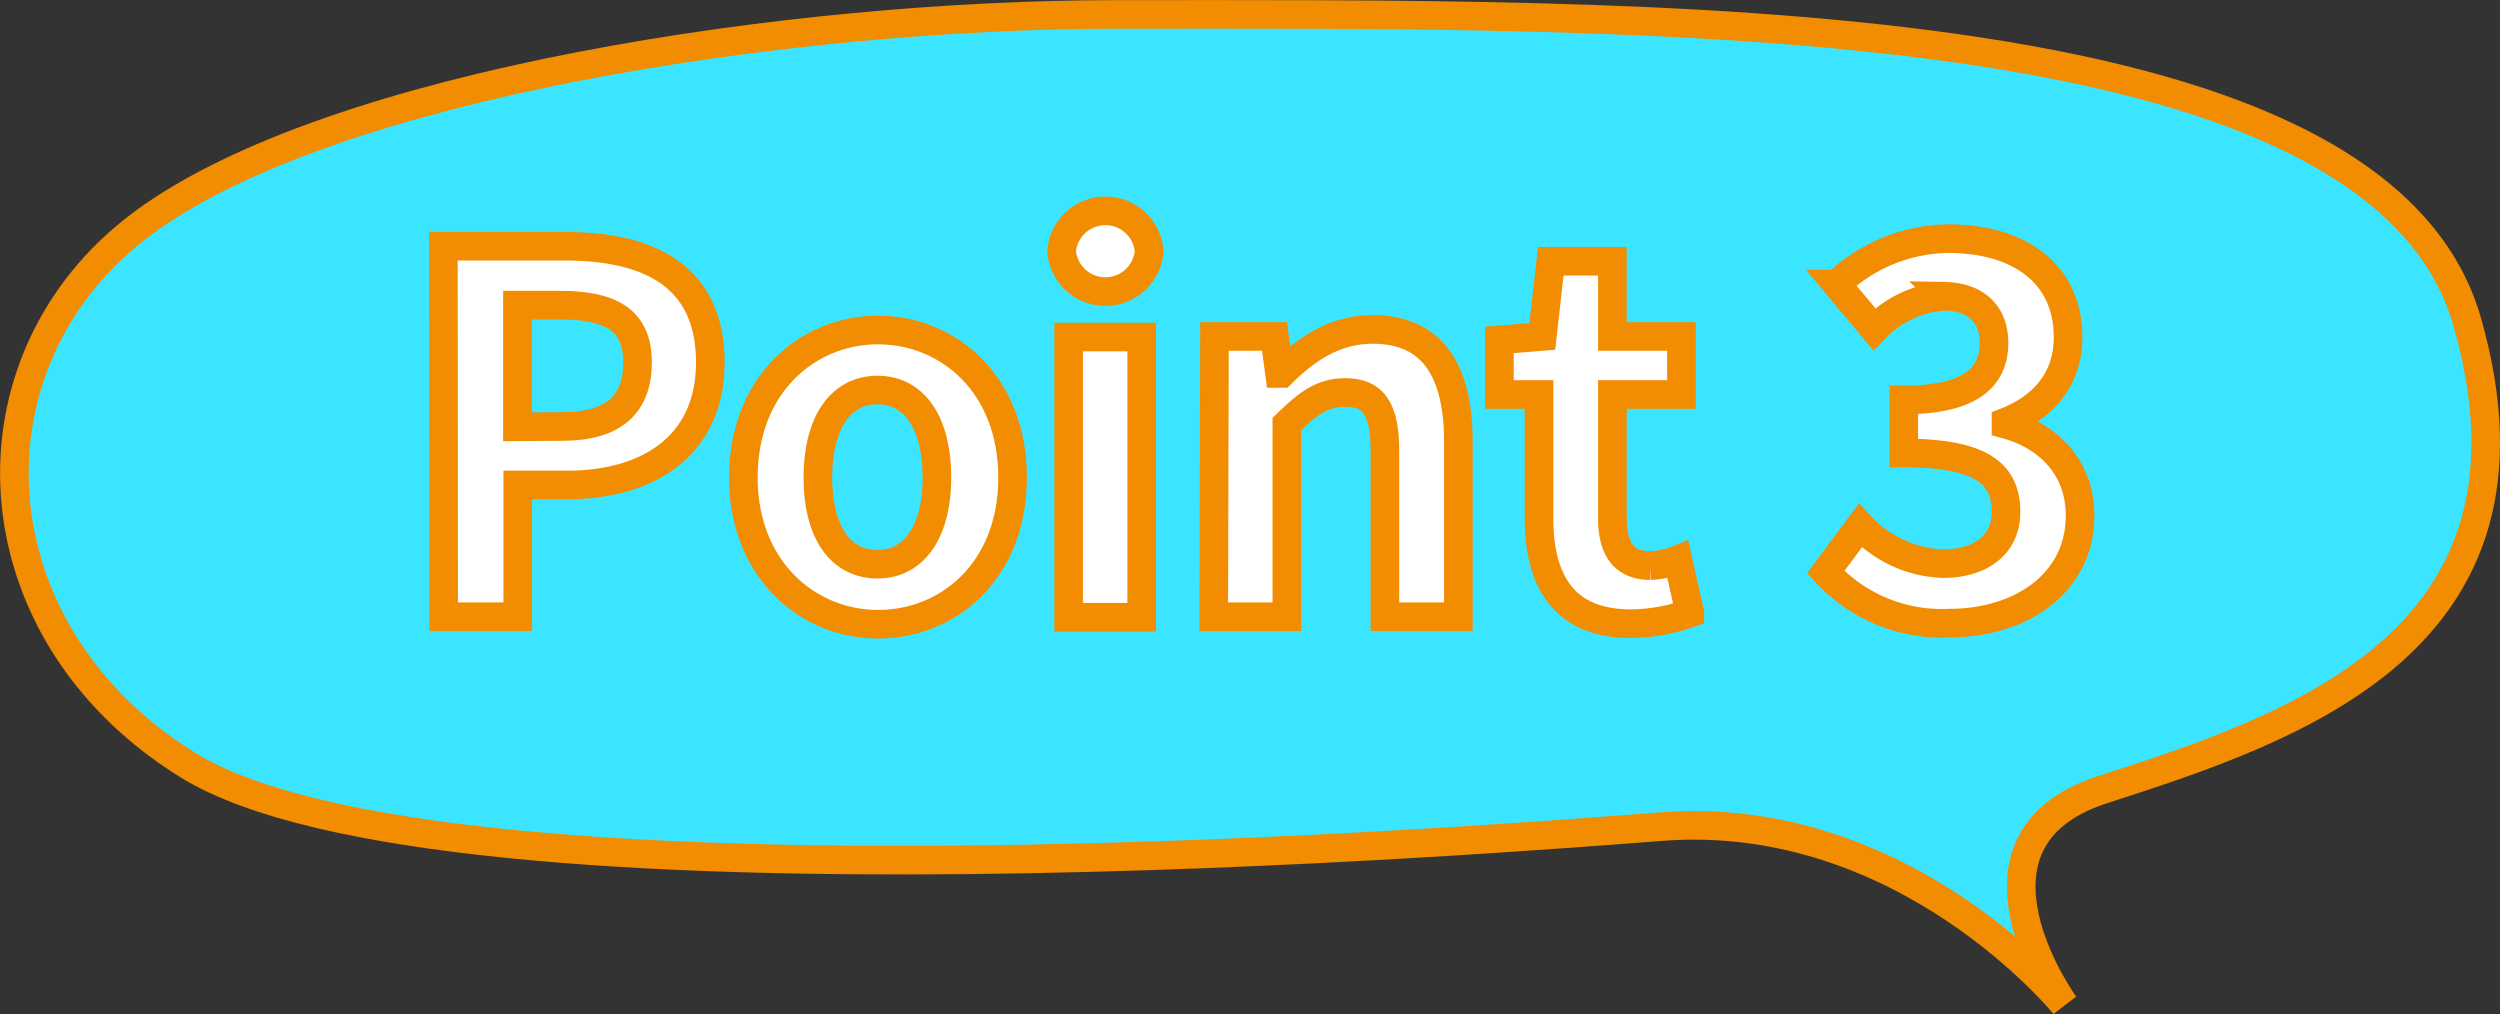 <svg id="base" xmlns="http://www.w3.org/2000/svg" viewBox="0 0 174.85 70.92"><rect x="0" y="0" width="174.85" height="70.92" fill="#333333" stroke="none"/><defs><style>.cls-1{fill:#3be5ff;}.cls-1,.cls-2{stroke:#f28c00;stroke-miterlimit:10;stroke-width:2px;}.cls-2{fill:#fff;}</style></defs><title>point03</title><path class="cls-1" d="M394.44,221.61c37.2,0,88.22-.86,94.59,21.51s-12.22,28.41-25.51,32.71c-11,3.57-2.65,15.06-2.65,15.06s-11.16-13.77-28.17-12.48c-9.75.74-85,6.89-103.09-4.3-15.22-9.43-15.94-28.4-3.19-37.87C339.72,226.37,372.12,221.61,394.44,221.61Z" transform="translate(-316.47 -220.6)"/><path class="cls-2" d="M347.48,237.82H356c5.74,0,10.15,2,10.15,8.12,0,5.92-4.45,8.58-10,8.58h-3.47v9.21h-5.18Zm8.3,12.61c3.57,0,5.28-1.51,5.28-4.49s-1.89-4-5.46-4h-2.94v8.51Z" transform="translate(-316.47 -220.6)"/><path class="cls-2" d="M368.46,254c0-6.54,4.52-10.32,9.42-10.32s9.41,3.78,9.41,10.32-4.51,10.26-9.41,10.26S368.46,260.44,368.46,254ZM382,254c0-3.71-1.5-6.12-4.16-6.12s-4.17,2.41-4.17,6.12,1.51,6.06,4.17,6.06S382,257.64,382,254Z" transform="translate(-316.47 -220.6)"/><path class="cls-2" d="M390.72,238.17a3.07,3.07,0,0,1,6.12,0,3.07,3.07,0,0,1-6.12,0Zm.49,6h5.11v19.6h-5.11Z" transform="translate(-316.47 -220.6)"/><path class="cls-2" d="M401.41,244.13h4.2l.35,2.59h.14c1.71-1.69,3.71-3.08,6.37-3.08,4.23,0,6,2.94,6,7.87v12.22h-5.14V252.14c0-3-.84-4.09-2.77-4.09-1.61,0-2.62.77-4.09,2.2v13.48h-5.11Z" transform="translate(-316.47 -220.6)"/><path class="cls-2" d="M424.11,256.87v-8.68h-2.77v-3.82l3-.24.59-5.26h4.31v5.26h4.83v4.06h-4.83v8.68c0,2.24.91,3.29,2.66,3.29a5.72,5.72,0,0,0,1.92-.42l.84,3.74a12.63,12.63,0,0,1-4.13.74C425.89,264.22,424.11,261.28,424.11,256.87Z" transform="translate(-316.47 -220.6)"/><path class="cls-2" d="M444.16,260.61l2.42-3.25a8.25,8.25,0,0,0,5.78,2.66c2.62,0,4.41-1.3,4.41-3.61,0-2.55-1.51-4.13-7.15-4.13v-3.71c4.76,0,6.31-1.64,6.31-4,0-2-1.26-3.21-3.47-3.25a7.4,7.4,0,0,0-4.9,2.31l-2.63-3.15a11.51,11.51,0,0,1,7.78-3.19c5,0,8.4,2.45,8.4,6.9,0,2.8-1.58,4.83-4.34,5.92v.17c2.94.8,5.18,3,5.18,6.37,0,4.76-4.17,7.53-9.11,7.53A11,11,0,0,1,444.16,260.61Z" transform="translate(-316.47 -220.6)"/></svg>